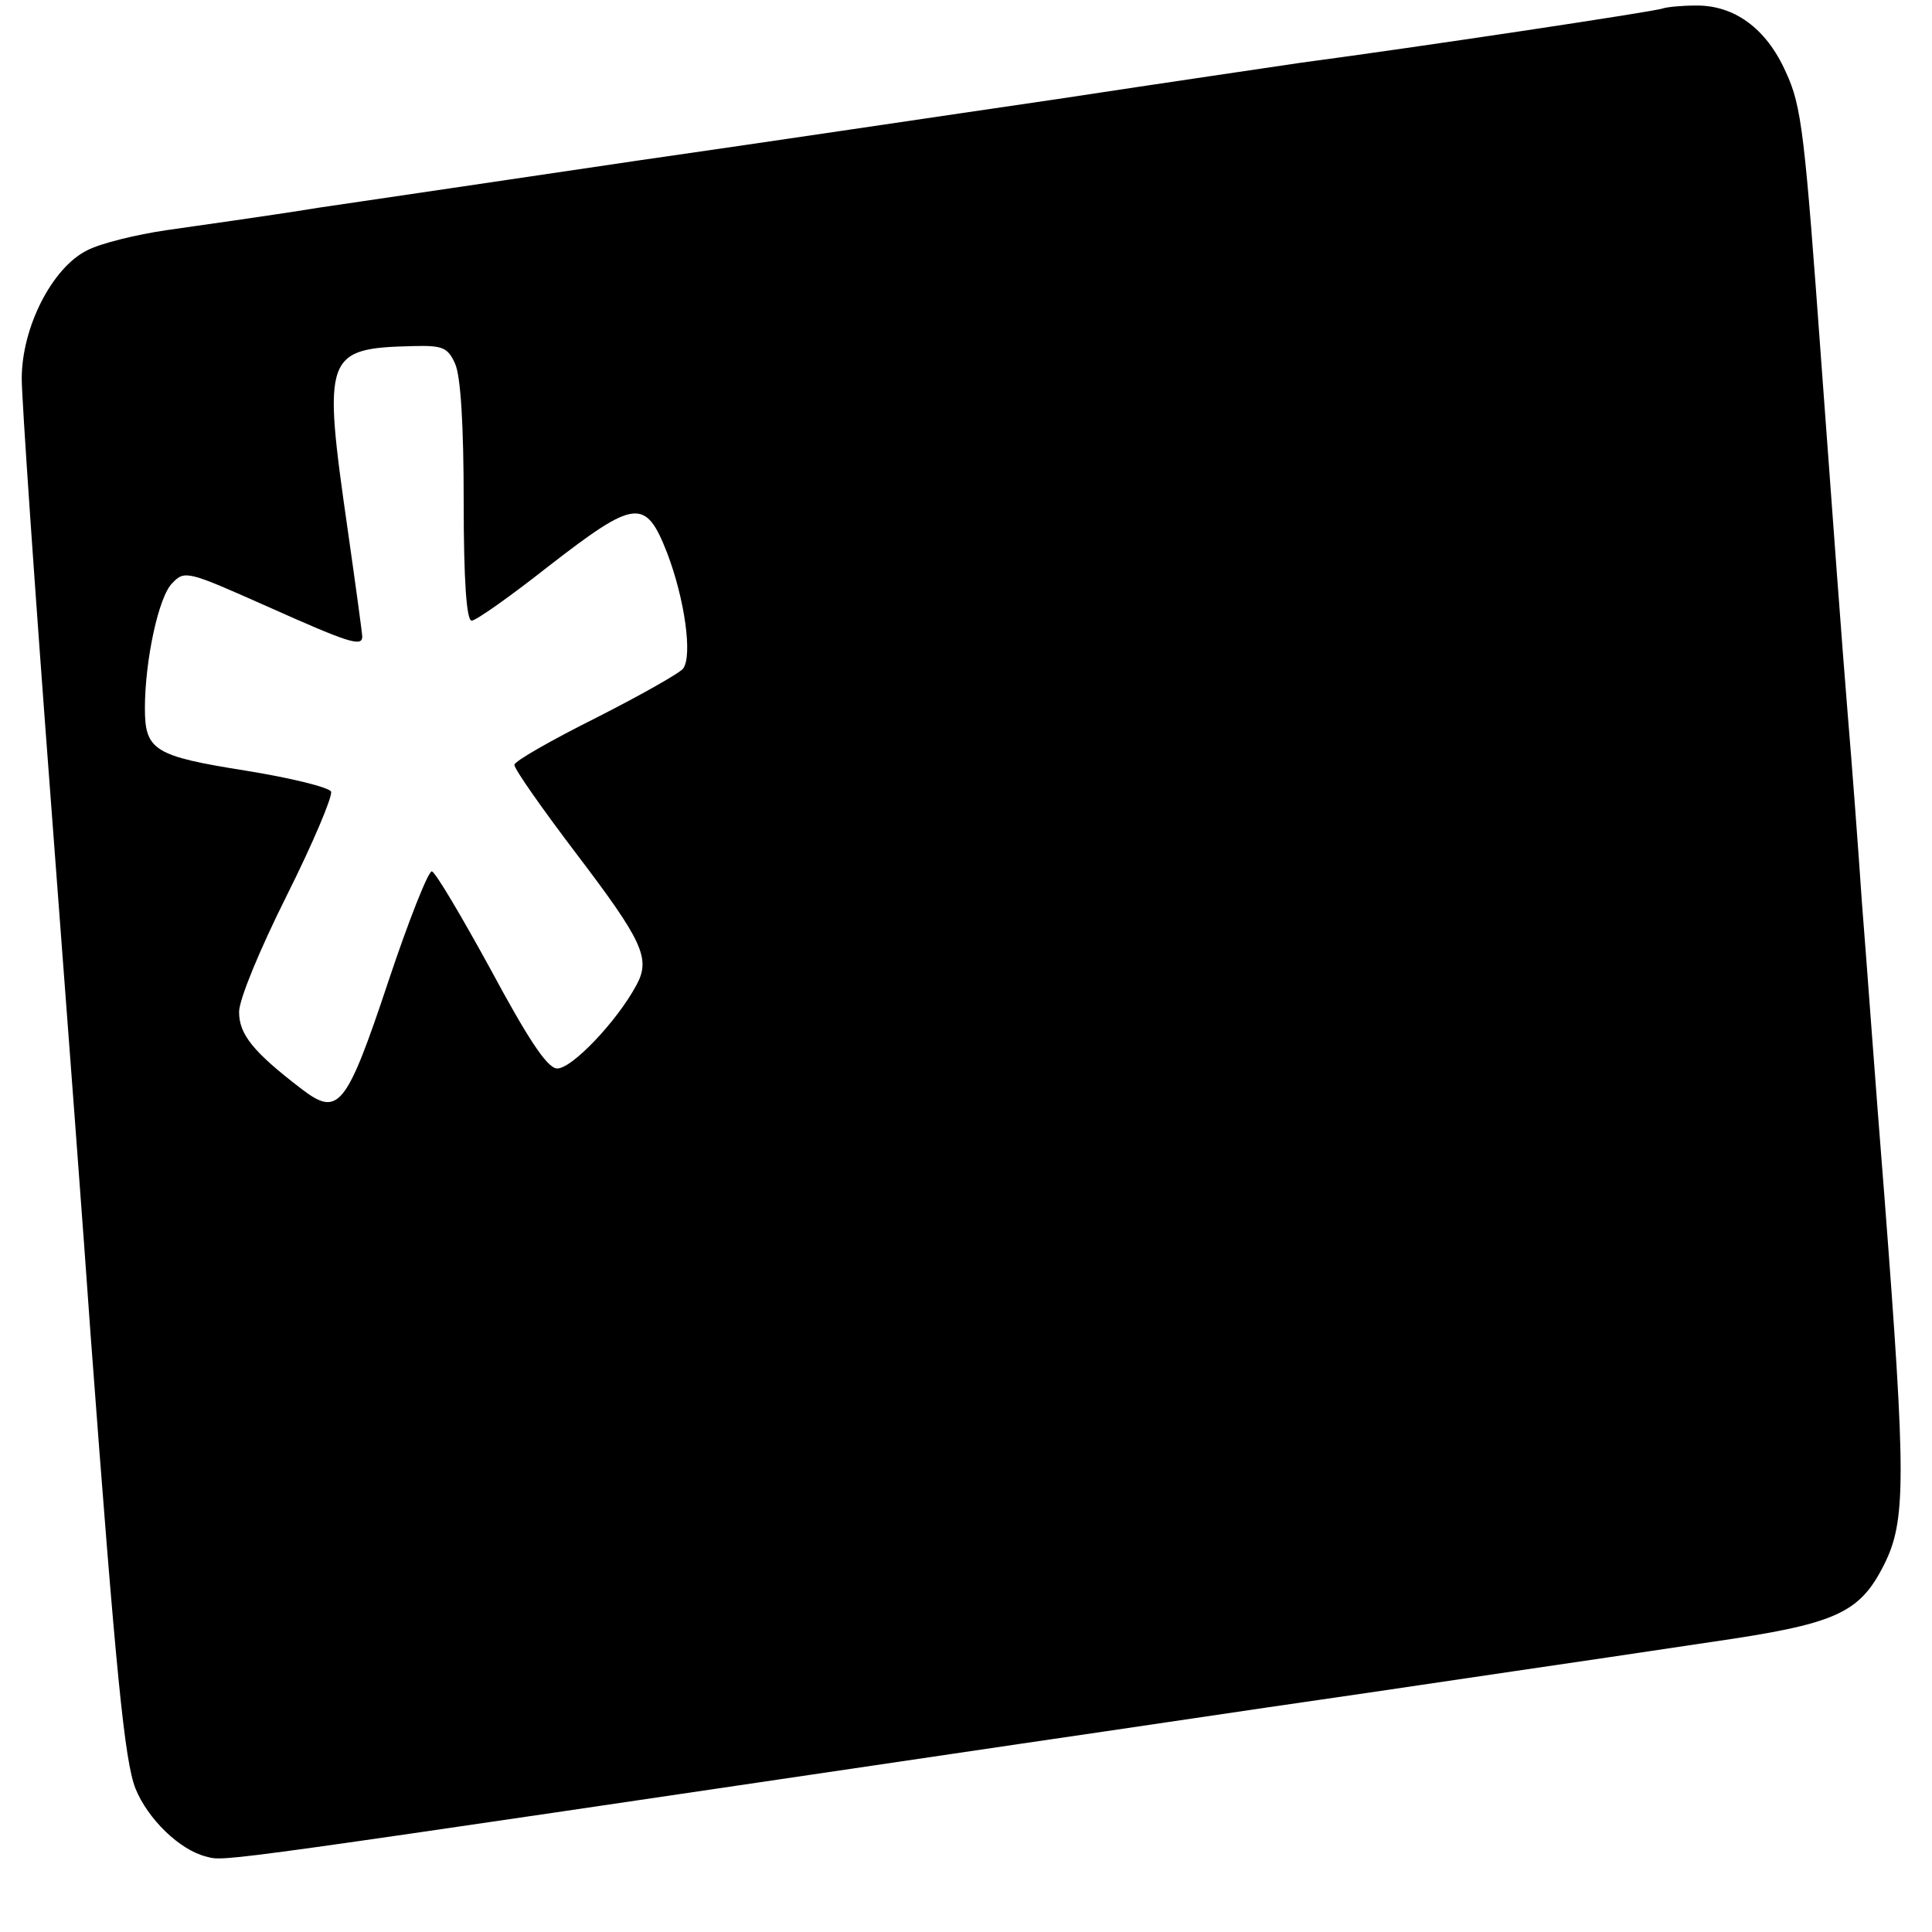 <?xml version="1.0" standalone="no"?>
<!DOCTYPE svg PUBLIC "-//W3C//DTD SVG 20010904//EN"
 "http://www.w3.org/TR/2001/REC-SVG-20010904/DTD/svg10.dtd">
<svg version="1.0" xmlns="http://www.w3.org/2000/svg"
 width="16pt" height="16pt" viewBox="0 0 16 16"
 preserveAspectRatio="xMidYMid meet">
<g transform="translate(0,16) scale(0.006,-0.006)"
fill="#000000" stroke="none">
<path d="M2295 2655 c-9 -4 -342 -54 -500 -75 -33 -5 -184 -27 -335 -50 -151
-22 -412 -61 -580 -85 -168 -25 -366 -54 -440 -65 -74 -12 -169 -25 -210 -31
-41 -6 -91 -18 -110 -28 -48 -24 -90 -106 -90 -177 0 -28 18 -290 40 -580 22
-291 47 -623 55 -739 35 -469 47 -589 62 -627 17 -42 61 -85 98 -94 27 -7 1
-10 1125 156 151 22 338 50 415 61 77 11 196 29 265 39 69 10 190 28 270 40
173 25 206 39 240 106 31 61 31 118 1 509 -12 149 -25 331 -31 405 -5 74 -14
194 -20 265 -6 72 -22 288 -36 480 -23 316 -27 355 -49 402 -27 61 -72 93
-125 92 -19 0 -39 -2 -45 -4z m-1667 -490 c8 -17 12 -87 12 -190 0 -111 4
-165 11 -165 6 0 54 34 106 75 120 93 134 95 164 18 24 -63 35 -141 22 -159
-4 -6 -59 -37 -120 -68 -62 -31 -113 -60 -113 -65 0 -6 38 -60 85 -122 92
-121 103 -145 84 -181 -27 -51 -92 -119 -111 -116 -14 2 -41 44 -91 137 -40
73 -76 134 -81 135 -5 0 -32 -68 -60 -152 -58 -174 -69 -187 -119 -149 -68 52
-87 76 -87 107 0 17 28 85 66 161 36 72 63 136 61 143 -3 6 -56 19 -118 29
-126 20 -139 28 -139 86 0 66 19 155 38 173 17 18 22 16 130 -32 112 -50 132
-57 132 -42 0 4 -9 70 -20 147 -35 243 -32 251 91 254 40 1 47 -2 57 -24z"/>
</g>
</svg>
